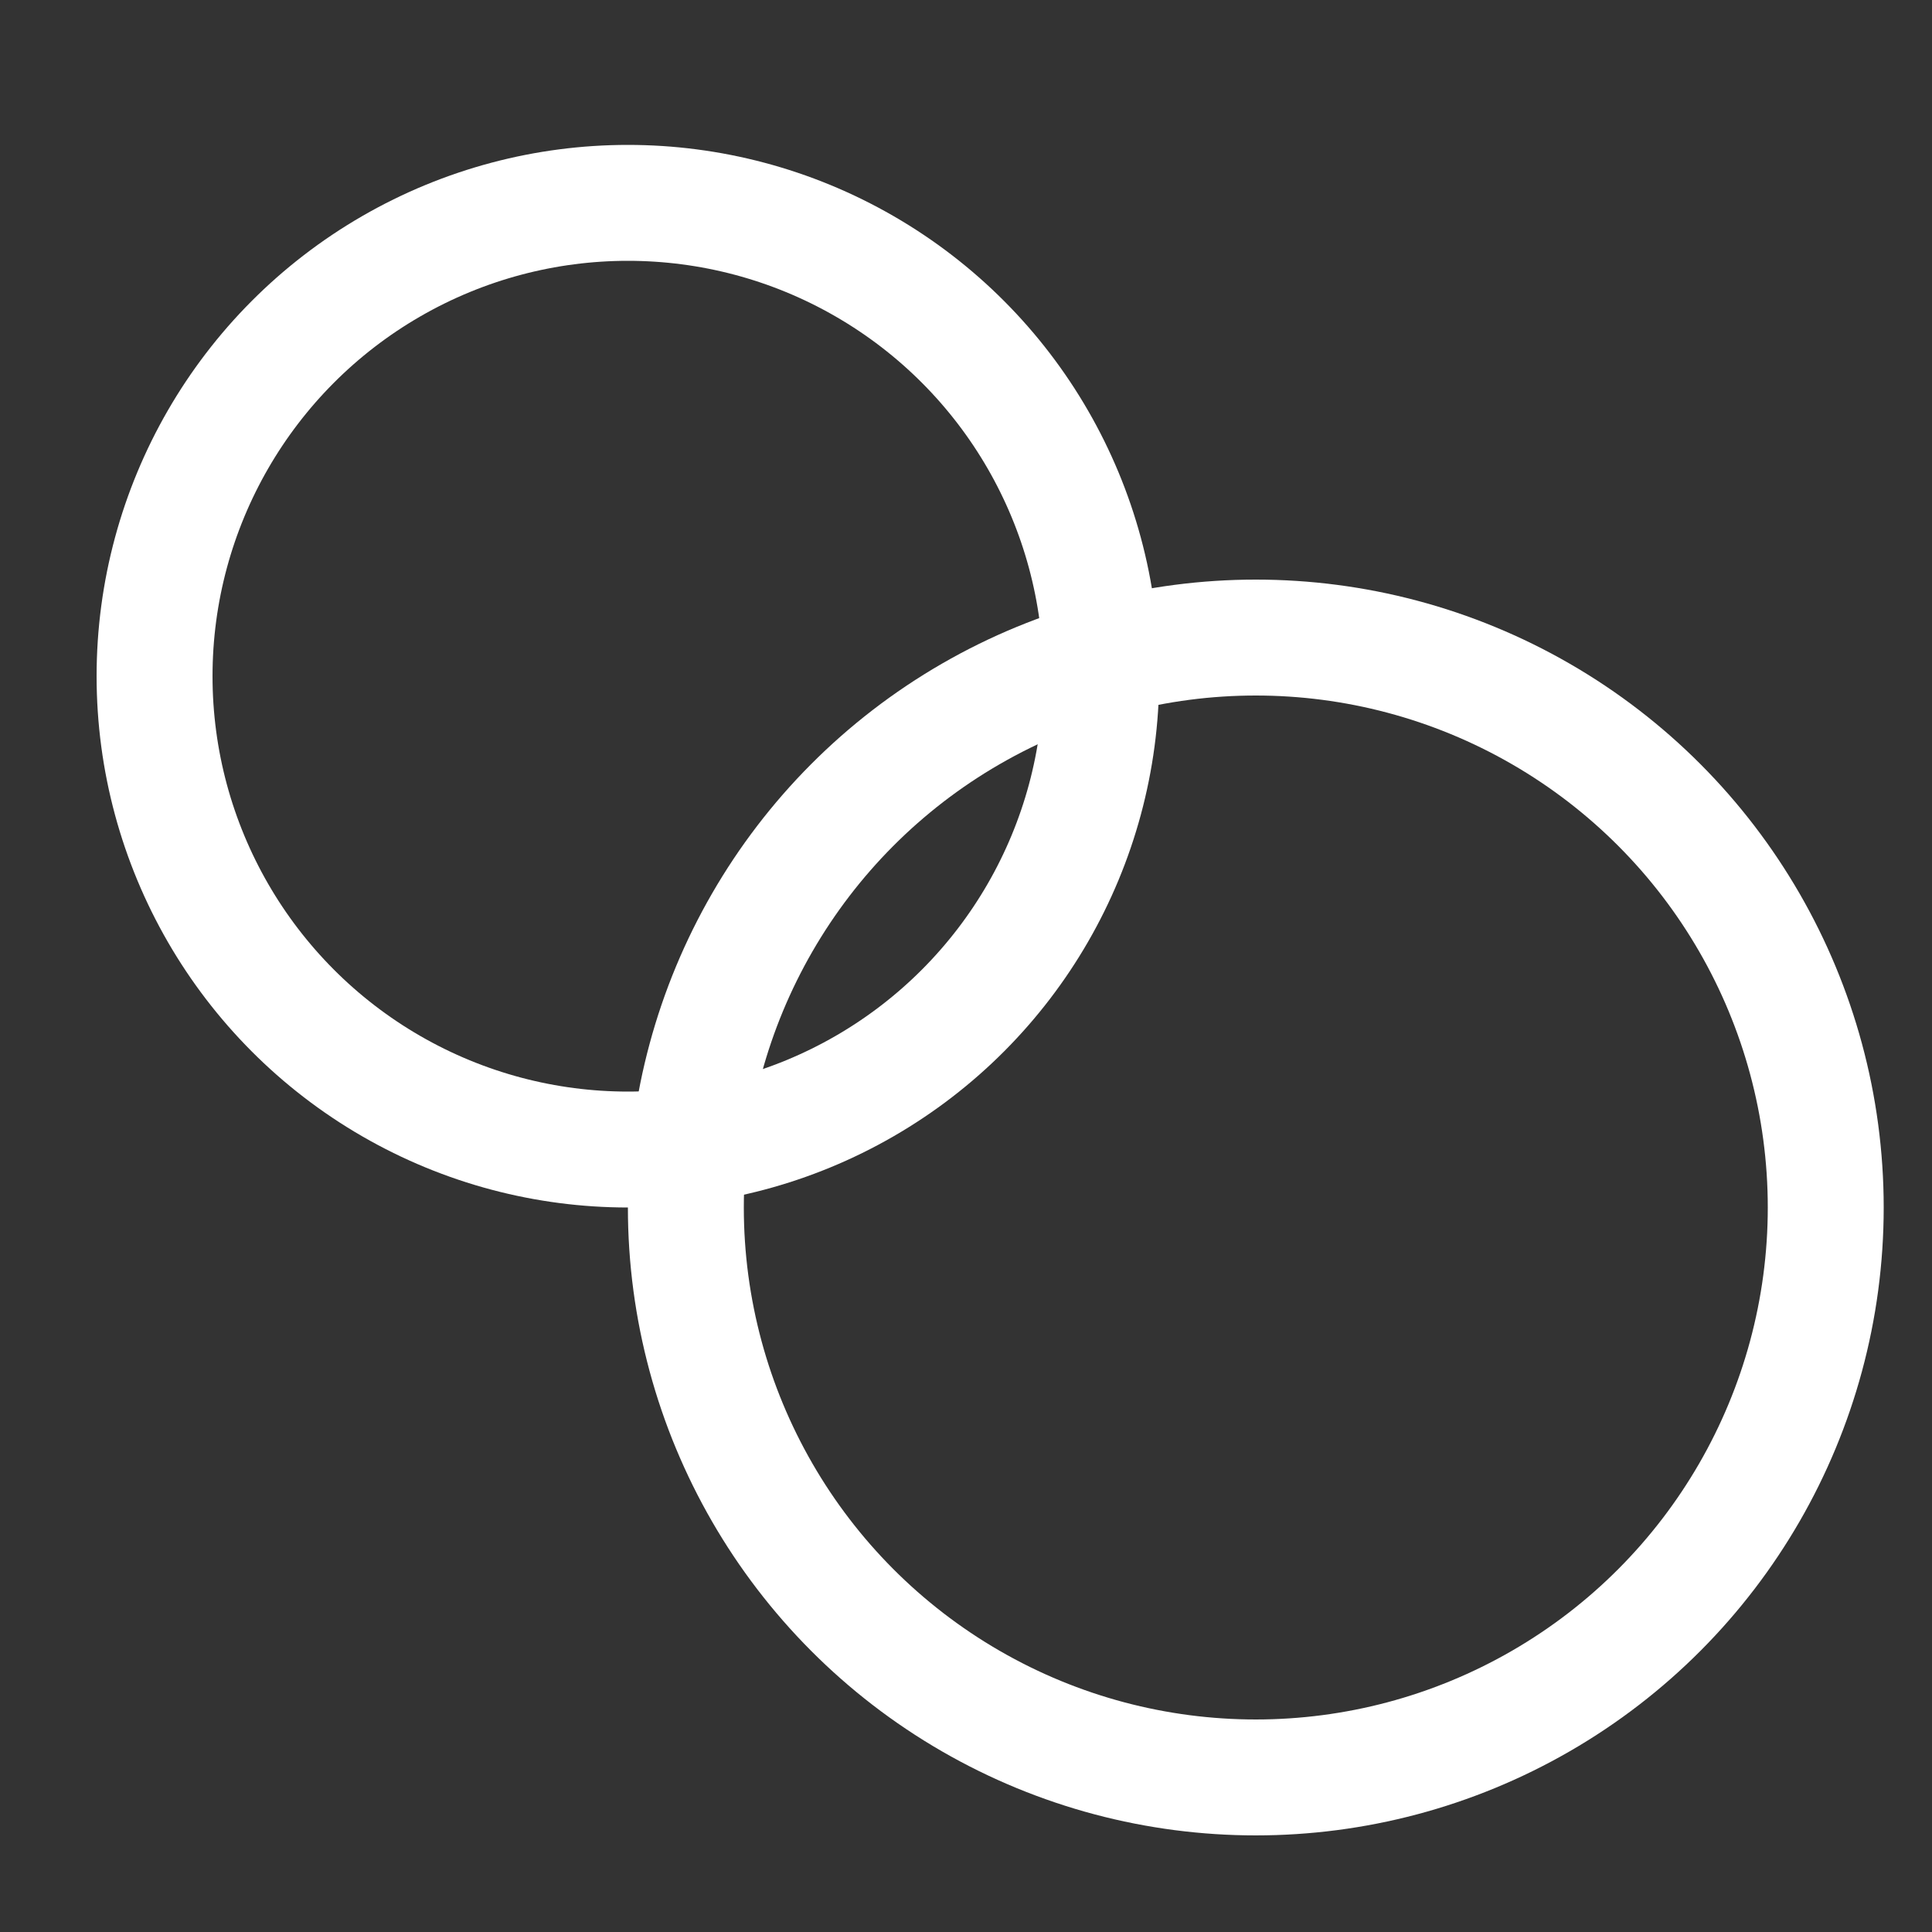 <svg width="20" height="20" viewBox="0 0 20 20" fill="none" xmlns="http://www.w3.org/2000/svg">
<rect x="0" y="0" width="20" height="20" fill="#333333" stroke="none"/>
<circle cx="6.5" cy="7" r="4.9" stroke="white" stroke-width="1.2" stroke-linecap="round" stroke-linejoin="round"/>
<circle cx="13" cy="12.5" r="5.9" stroke="white" stroke-width="1.2" stroke-linecap="round" stroke-linejoin="round"/>
</svg>
